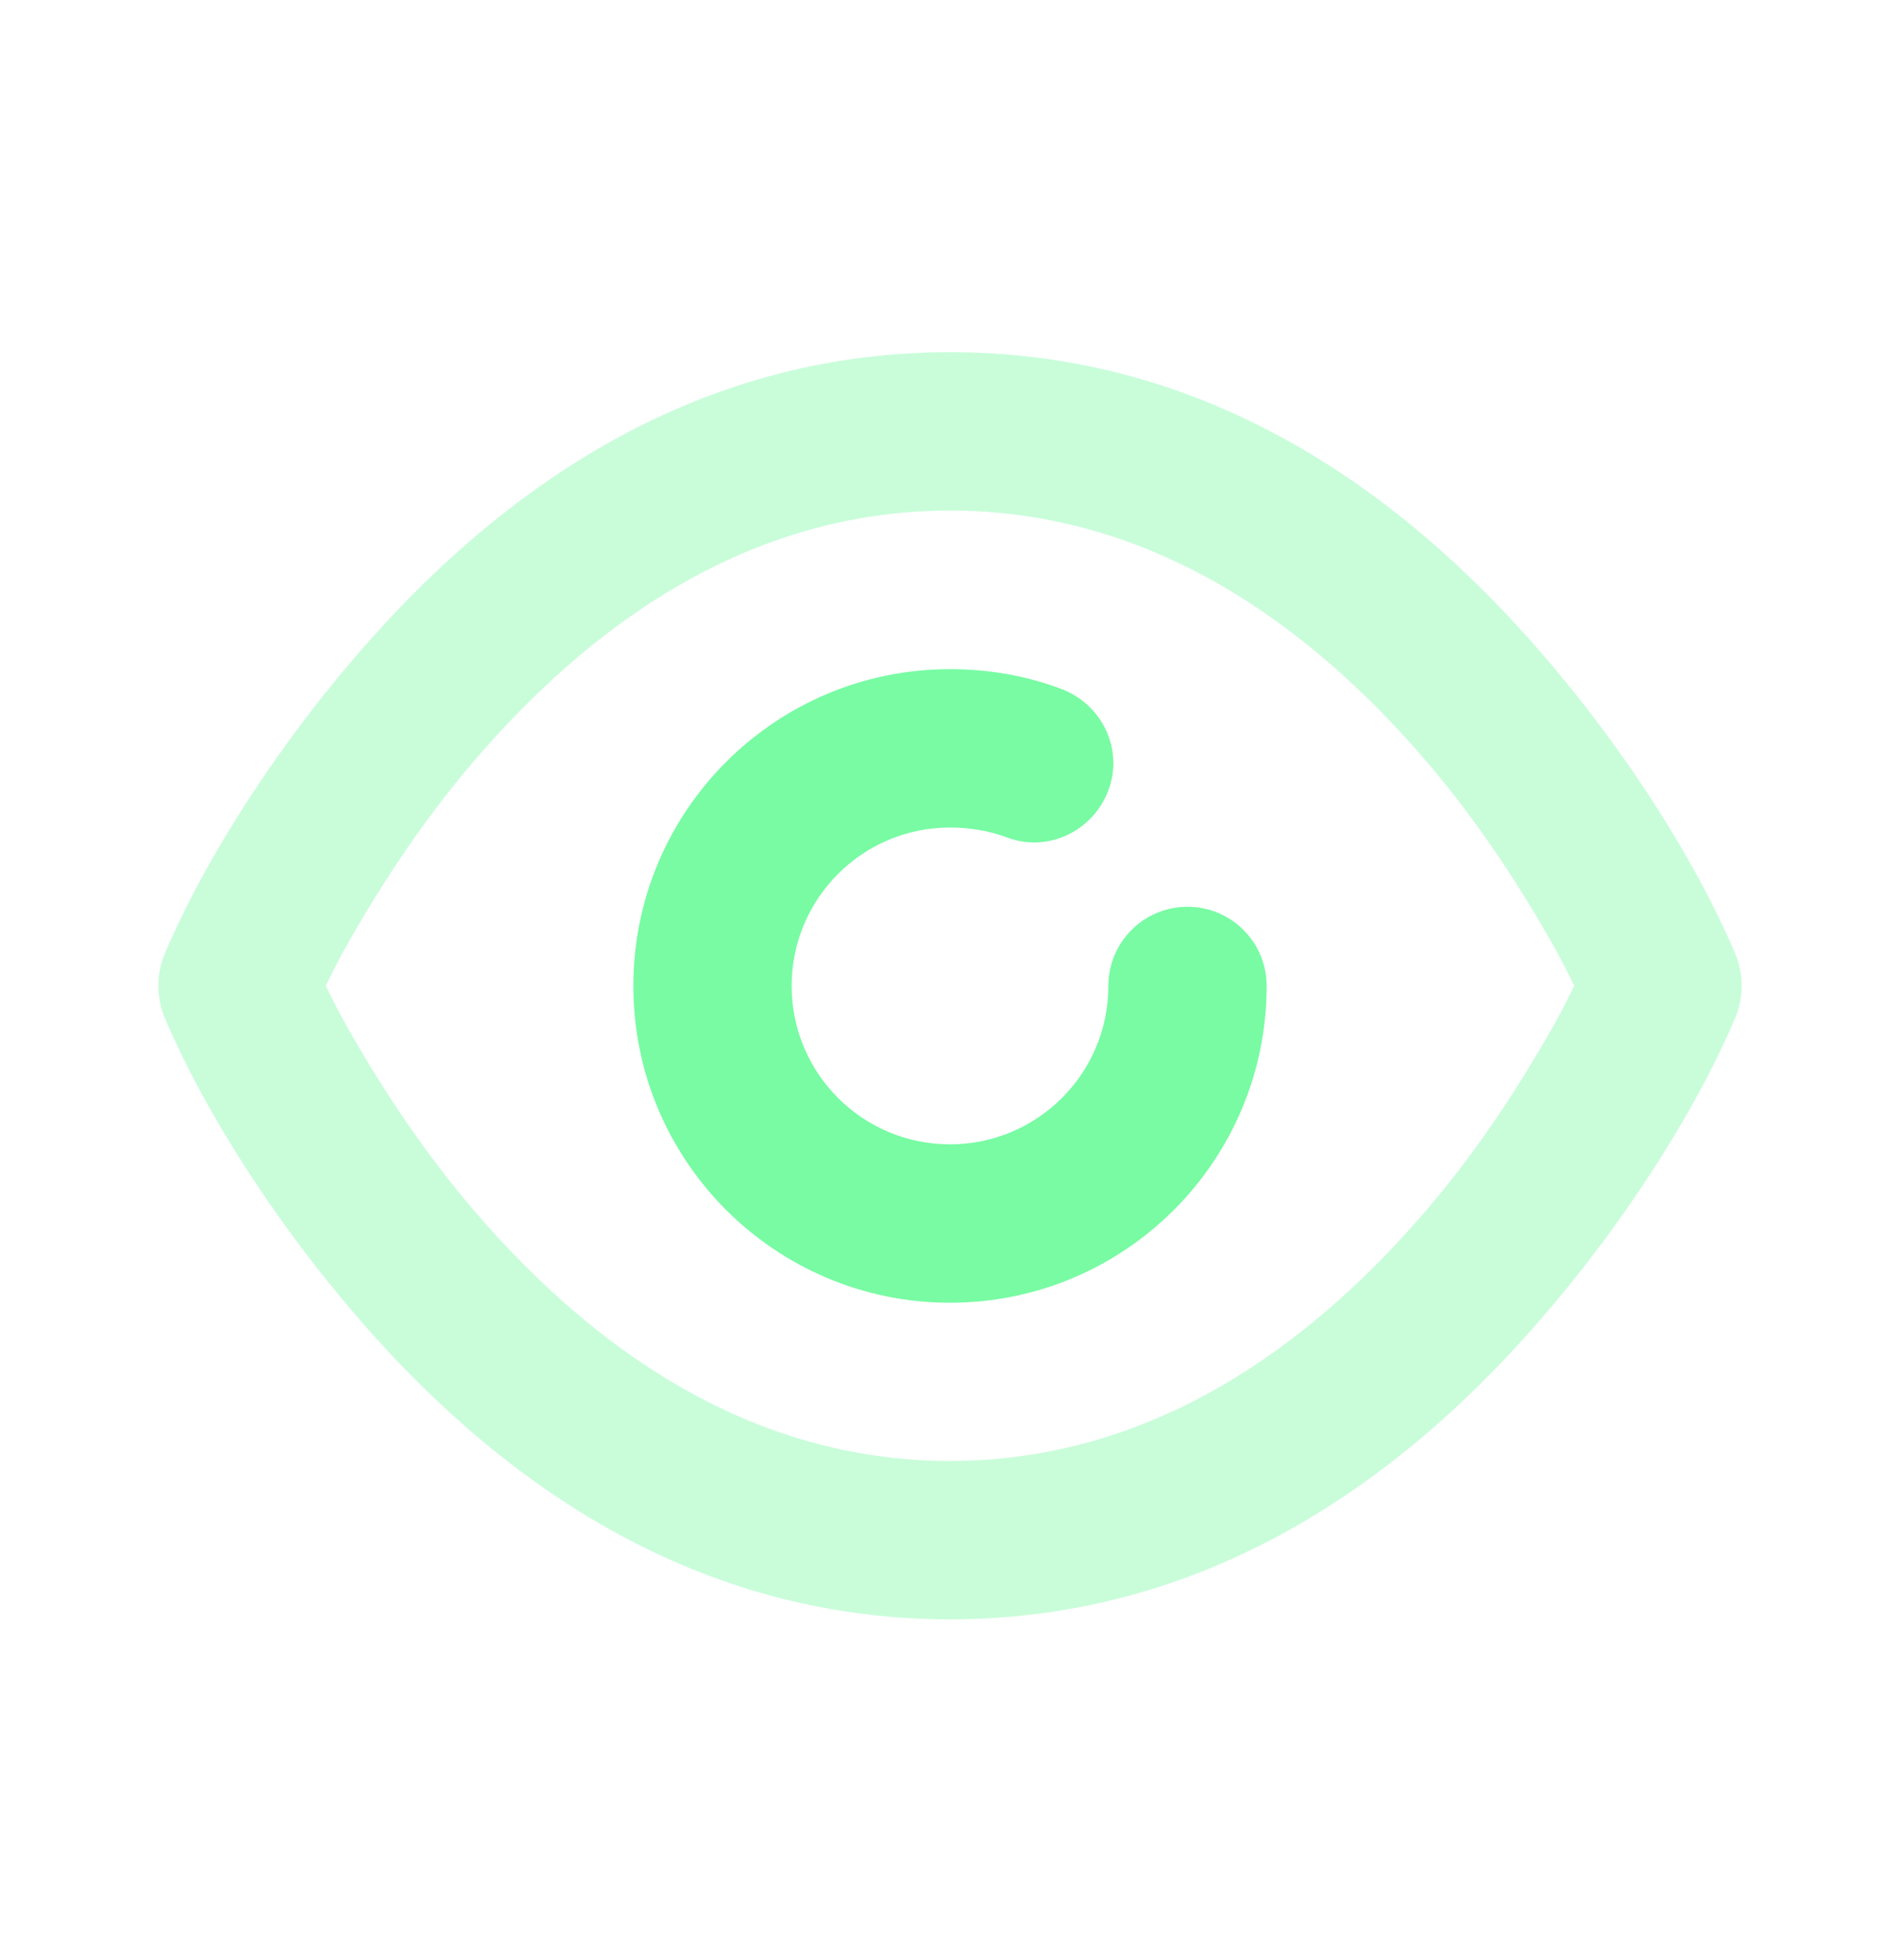 <svg width="32" height="33" viewBox="0 0 32 33" fill="none" xmlns="http://www.w3.org/2000/svg">
<path opacity="0.4" d="M16 5.929C12.05 5.929 8.721 7.868 5.987 11.055C5.051 12.144 4.233 13.308 3.567 14.471C3.165 15.175 2.919 15.719 2.775 16.055C2.631 16.389 2.631 16.803 2.775 17.137C2.919 17.473 3.165 18.017 3.567 18.721C4.233 19.884 5.051 21.048 5.987 22.137C8.721 25.324 12.05 27.263 16 27.263C19.951 27.263 23.279 25.324 26.013 22.137C26.948 21.048 27.767 19.884 28.432 18.721C28.835 18.017 29.081 17.473 29.225 17.137C29.369 16.803 29.369 16.389 29.225 16.055C29.081 15.719 28.835 15.175 28.432 14.471C27.767 13.308 26.948 12.144 26.013 11.055C23.279 7.868 19.951 5.929 16 5.929ZM16 8.596C19.059 8.596 21.738 10.157 24.011 12.804C24.828 13.756 25.51 14.78 26.096 15.804C26.303 16.165 26.392 16.352 26.514 16.596C26.392 16.84 26.303 17.027 26.096 17.388C25.51 18.412 24.828 19.436 24.011 20.388C21.738 23.035 19.059 24.596 16 24.596C12.941 24.596 10.262 23.035 7.99 20.388C7.173 19.436 6.49 18.412 5.903 17.388C5.697 17.027 5.608 16.84 5.486 16.596C5.608 16.352 5.697 16.165 5.903 15.804C6.49 14.78 7.173 13.756 7.99 12.804C10.262 10.157 12.941 8.596 16 8.596Z" fill="#78FBA3"/>
<path d="M16 11.266C13.055 11.266 10.667 13.654 10.667 16.599C10.667 19.544 13.055 21.933 16 21.933C18.945 21.933 21.333 19.544 21.333 16.599C21.333 15.863 20.736 15.266 20 15.266C19.264 15.266 18.667 15.863 18.667 16.599C18.667 18.073 17.472 19.266 16 19.266C14.527 19.266 13.333 18.073 13.333 16.599C13.333 15.126 14.527 13.932 16 13.932C16.327 13.932 16.661 13.987 16.959 14.099C17.647 14.359 18.407 13.996 18.667 13.307C18.927 12.619 18.564 11.859 17.875 11.599C17.277 11.374 16.649 11.266 16 11.266Z" fill="#78FBA3"/>
</svg>

